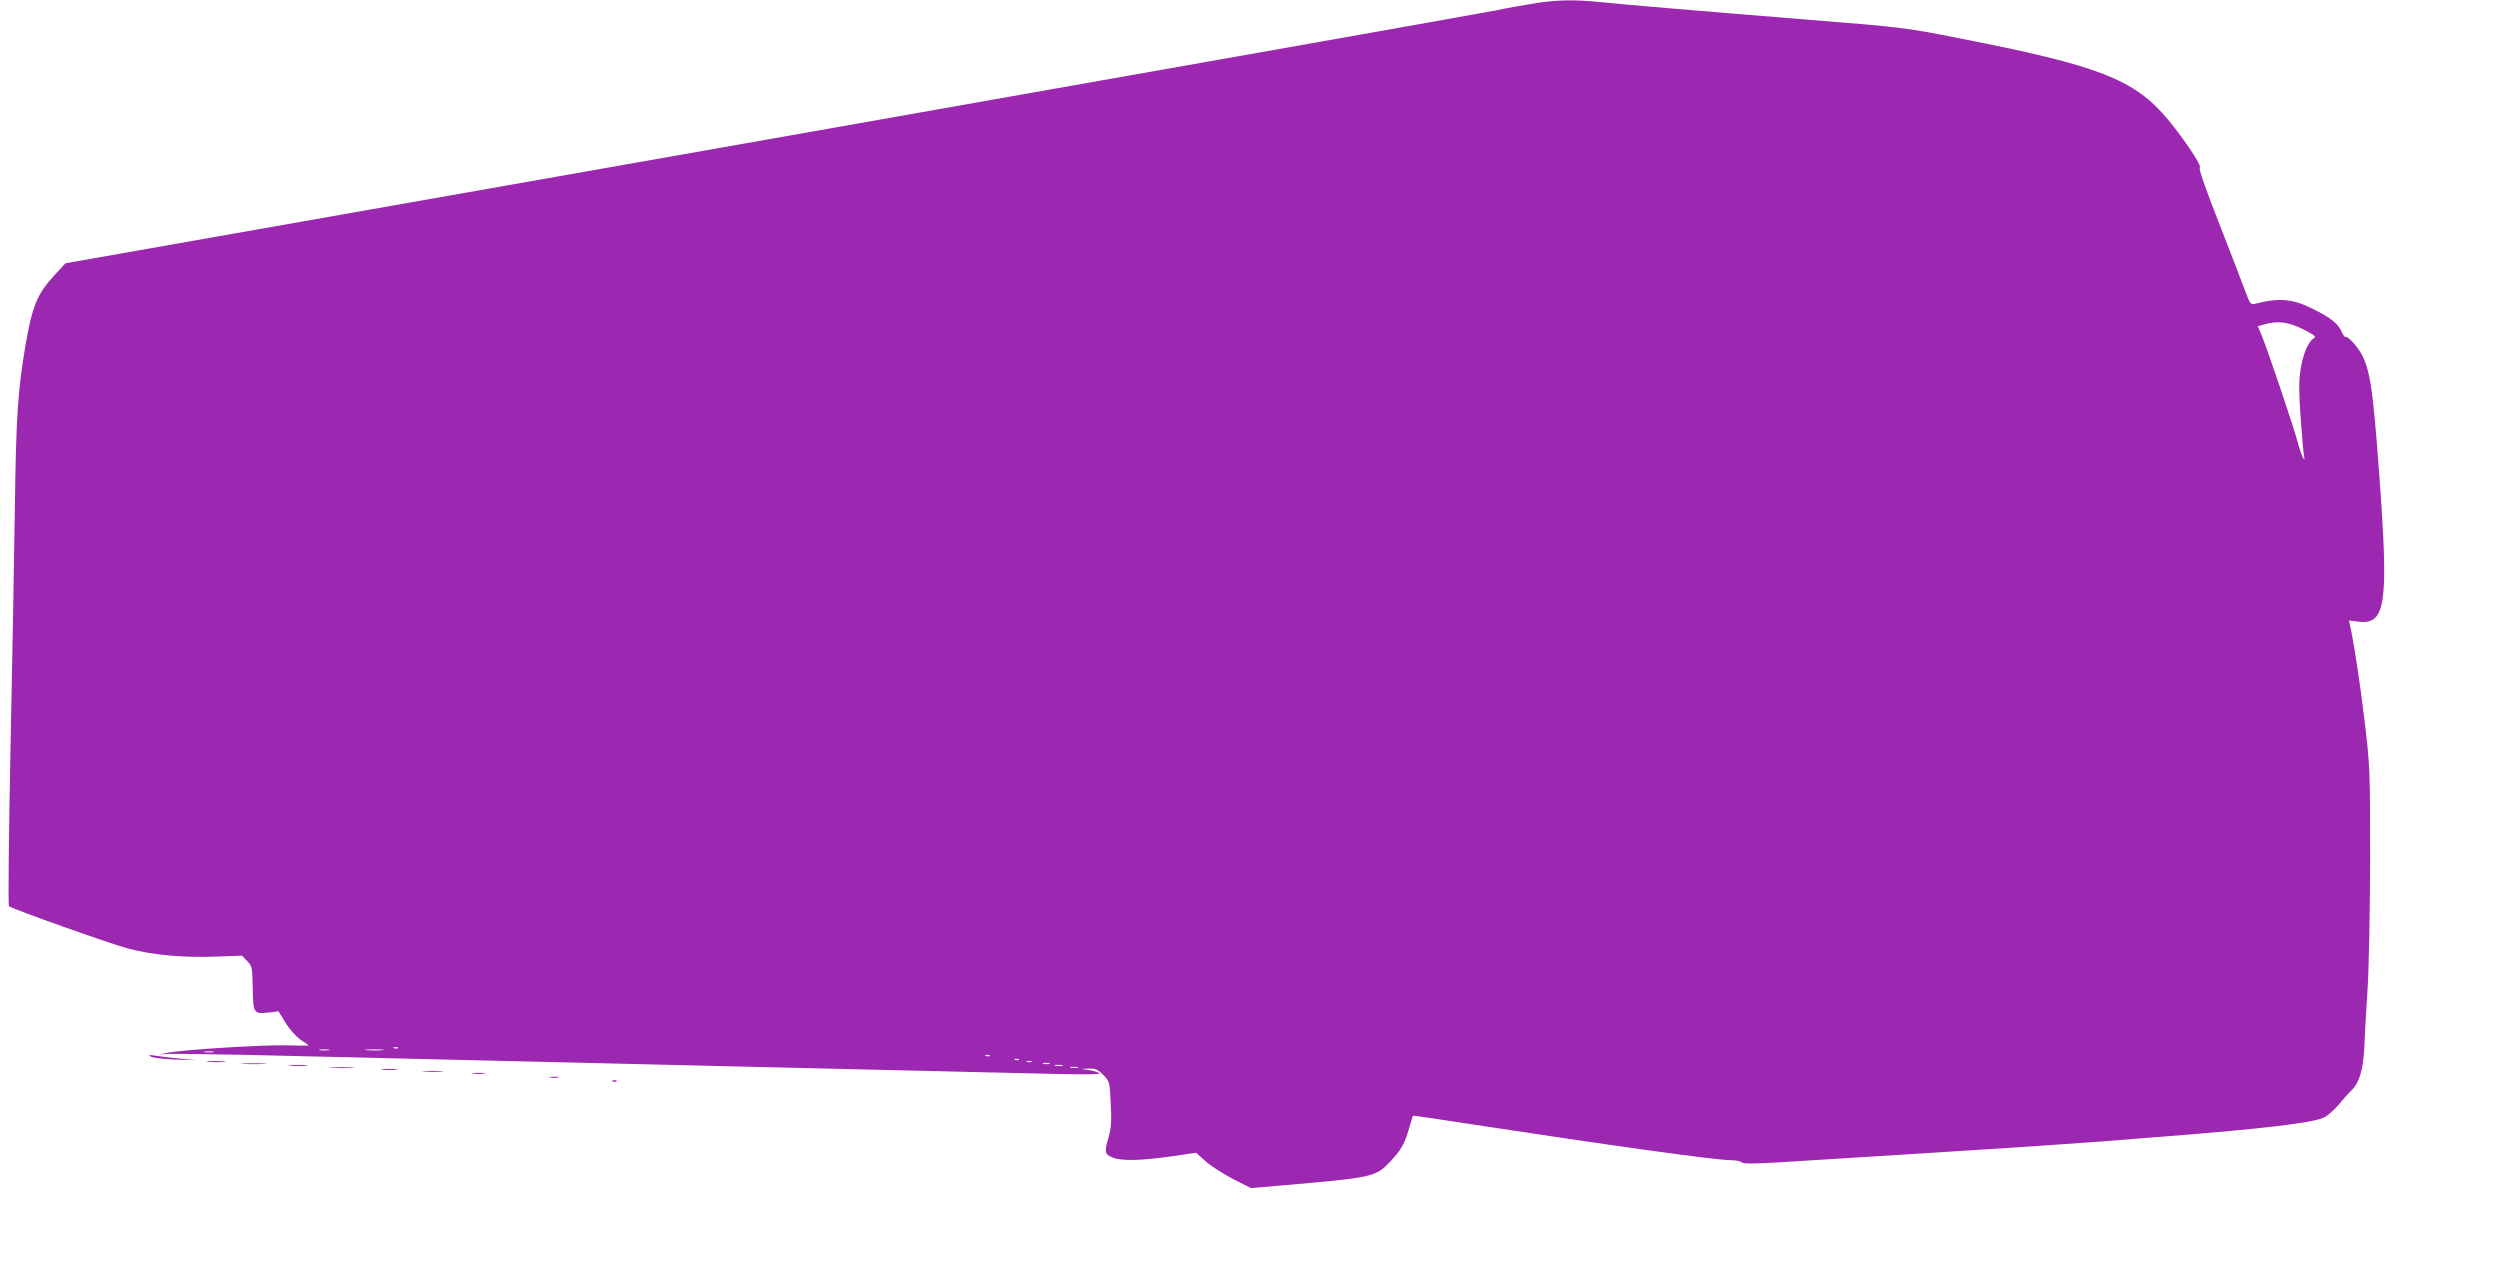 <?xml version="1.0" standalone="no"?>
<!DOCTYPE svg PUBLIC "-//W3C//DTD SVG 20010904//EN"
 "http://www.w3.org/TR/2001/REC-SVG-20010904/DTD/svg10.dtd">
<svg version="1.0" xmlns="http://www.w3.org/2000/svg"
 width="1280pt" height="657pt" viewBox="0 0 1280 657"
 preserveAspectRatio="xMidYMid meet">
<g transform="translate(0,657) scale(0.1,-0.1)"
fill="#9c27b0" stroke="none">
<path d="M7870 6555 c-47 -7 -143 -24 -215 -39 -71 -14 -1748 -311 -3725 -660
l-3595 -634 -56 -61 c-88 -95 -114 -158 -148 -356 -40 -233 -49 -375 -55 -845
-3 -223 -13 -769 -22 -1213 -9 -462 -13 -812 -8 -817 15 -13 512 -190 608
-216 124 -33 282 -48 447 -42 l138 5 27 -28 c25 -26 26 -33 28 -139 2 -129 5
-133 82 -124 l50 6 37 -60 c20 -33 54 -70 77 -86 22 -14 40 -27 40 -29 0 -1
-52 -1 -115 1 -117 3 -523 -22 -605 -38 l-45 -9 50 3 c28 1 205 -1 395 -5 515
-12 1182 -28 1660 -39 234 -6 612 -15 840 -20 990 -23 1371 -32 1617 -38 162
-4 258 -3 253 2 -5 5 -29 13 -52 17 l-43 6 41 2 c33 1 46 -5 73 -33 32 -33 33
-35 38 -147 5 -89 2 -127 -11 -171 -22 -78 -21 -87 19 -104 46 -19 143 -17
300 5 l129 19 48 -43 c26 -24 89 -64 140 -91 l93 -47 140 12 c494 43 497 43
577 128 54 59 70 87 93 168 10 33 18 61 19 62 2 2 133 -17 292 -42 719 -110
1259 -185 1333 -185 26 0 52 -5 58 -11 8 -8 60 -8 195 0 1334 83 1489 93 1968
132 511 40 761 70 818 97 18 8 52 38 75 65 23 28 54 63 70 78 37 37 57 106 62
214 2 50 9 178 16 285 8 116 13 391 14 675 0 464 -1 488 -28 710 -24 202 -54
398 -74 489 l-6 29 50 -6 c139 -16 154 91 104 763 -37 503 -51 572 -132 665
-17 19 -35 33 -39 30 -4 -3 -13 9 -20 25 -16 40 -58 74 -141 115 -108 55 -177
62 -301 30 -25 -6 -27 -4 -55 71 -15 42 -76 199 -134 348 -66 168 -103 273
-96 278 12 8 -78 143 -163 246 -172 206 -352 276 -1069 416 -277 55 -296 57
-785 96 -572 46 -931 77 -1061 90 -116 12 -209 11 -315 -5z m3922 -1671 c58
-29 69 -38 55 -46 -28 -15 -56 -81 -68 -160 -9 -55 -9 -115 0 -243 7 -93 14
-181 17 -195 11 -53 -14 -2 -31 63 -19 74 -149 459 -183 544 l-22 53 33 9 c69
20 124 13 199 -25z m-9755 -3680 c-3 -3 -12 -4 -19 -1 -8 3 -5 6 6 6 11 1 17
-2 13 -5z m-354 -11 c-13 -2 -33 -2 -45 0 -13 2 -3 4 22 4 25 0 35 -2 23 -4z
m275 0 c-21 -2 -57 -2 -80 0 -24 2 -7 4 37 4 44 0 63 -2 43 -4z m-865 -10
c-13 -2 -33 -2 -45 0 -13 2 -3 4 22 4 25 0 35 -2 23 -4z m3974 -19 c-3 -3 -12
-4 -19 -1 -8 3 -5 6 6 6 11 1 17 -2 13 -5z m150 -20 c-3 -3 -12 -4 -19 -1 -8
3 -5 6 6 6 11 1 17 -2 13 -5z m66 -11 c-7 -2 -19 -2 -25 0 -7 3 -2 5 12 5 14
0 19 -2 13 -5z m90 -10 c-7 -2 -21 -2 -30 0 -10 3 -4 5 12 5 17 0 24 -2 18 -5z
m65 -10 c-10 -2 -26 -2 -35 0 -10 3 -2 5 17 5 19 0 27 -2 18 -5z m80 -10 c-10
-2 -26 -2 -35 0 -10 3 -2 5 17 5 19 0 27 -2 18 -5z"/>
<path d="M773 1160 c10 -6 66 -13 125 -15 l107 -3 -85 8 c-47 4 -103 11 -125
15 -32 5 -36 4 -22 -5z"/>
<path d="M1068 1133 c23 -2 59 -2 80 0 20 2 1 4 -43 4 -44 0 -61 -2 -37 -4z"/>
<path d="M1248 1123 c28 -2 76 -2 105 0 28 2 5 3 -53 3 -58 0 -81 -1 -52 -3z"/>
<path d="M1488 1113 c23 -2 59 -2 80 0 20 2 1 4 -43 4 -44 0 -61 -2 -37 -4z"/>
<path d="M1698 1103 c28 -2 76 -2 105 0 28 2 5 3 -53 3 -58 0 -81 -1 -52 -3z"/>
<path d="M1957 1093 c18 -2 50 -2 70 0 21 2 7 4 -32 4 -38 0 -55 -2 -38 -4z"/>
<path d="M2173 1083 c26 -2 67 -2 90 0 23 2 2 3 -48 3 -49 0 -68 -1 -42 -3z"/>
<path d="M2423 1073 c15 -2 39 -2 55 0 15 2 2 4 -28 4 -30 0 -43 -2 -27 -4z"/>
<path d="M2818 1053 c12 -2 30 -2 40 0 9 3 -1 5 -23 4 -22 0 -30 -2 -17 -4z"/>
<path d="M3138 1033 c7 -3 16 -2 19 1 4 3 -2 6 -13 5 -11 0 -14 -3 -6 -6z"/>
</g>
</svg>
